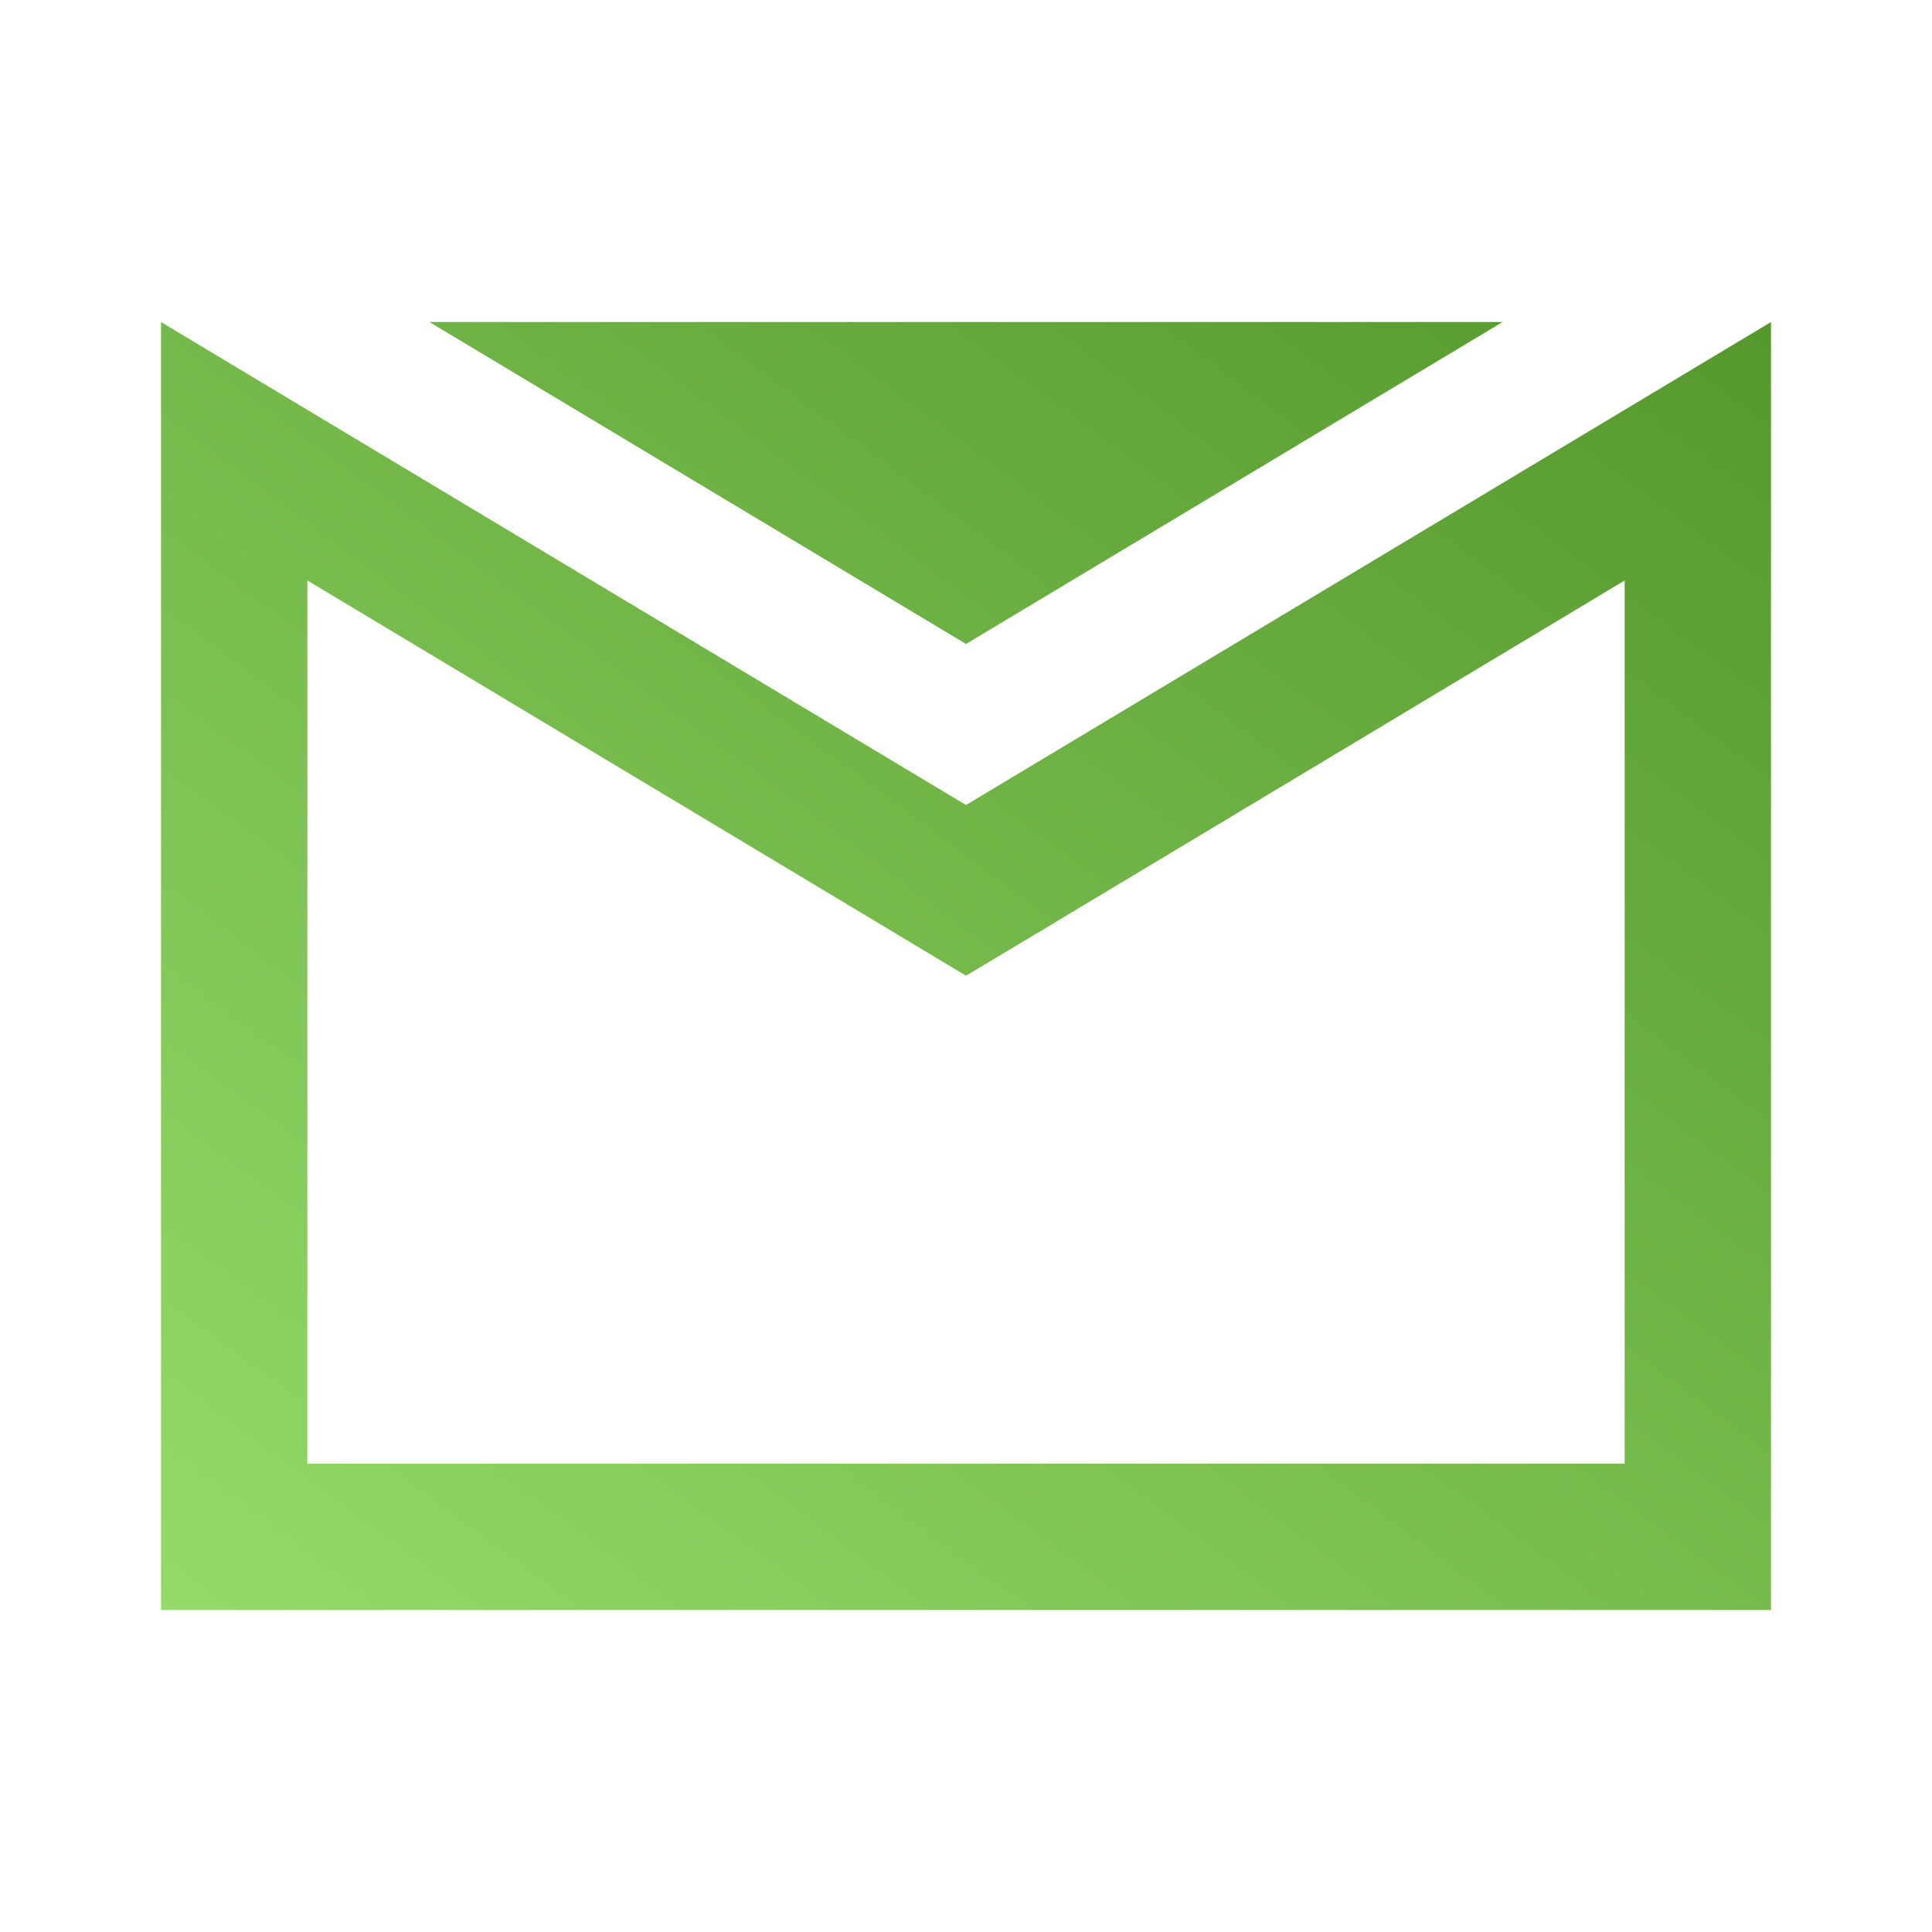 <svg id="コンポーネント_6_17" data-name="コンポーネント 6 – 17" xmlns="http://www.w3.org/2000/svg" xmlns:xlink="http://www.w3.org/1999/xlink" width="48" height="48" viewBox="0 0 48 48">
  <defs>
    <linearGradient id="linear-gradient" x1="1" x2="0" y2="1" gradientUnits="objectBoundingBox">
      <stop offset="0" stop-color="#52952a"/>
      <stop offset="1" stop-color="#94db69"/>
    </linearGradient>
  </defs>
  <rect id="長方形_242" data-name="長方形 242" width="48" height="48" fill="none"/>
  <g id="グループ_99" data-name="グループ 99" transform="translate(4 8)">
    <path id="合体_7" data-name="合体 7" d="M0,32V0L20,12,40,0V32Zm3.636-3.636H36.364V6.422l-14.493,8.7L20,16.241l-1.871-1.123L3.636,6.422ZM6.667,0H33.333L20,8Z" transform="translate(0 0)" stroke="rgba(0,0,0,0)" stroke-miterlimit="10" stroke-width="1" fill="url(#linear-gradient)"/>
  </g>
</svg>
